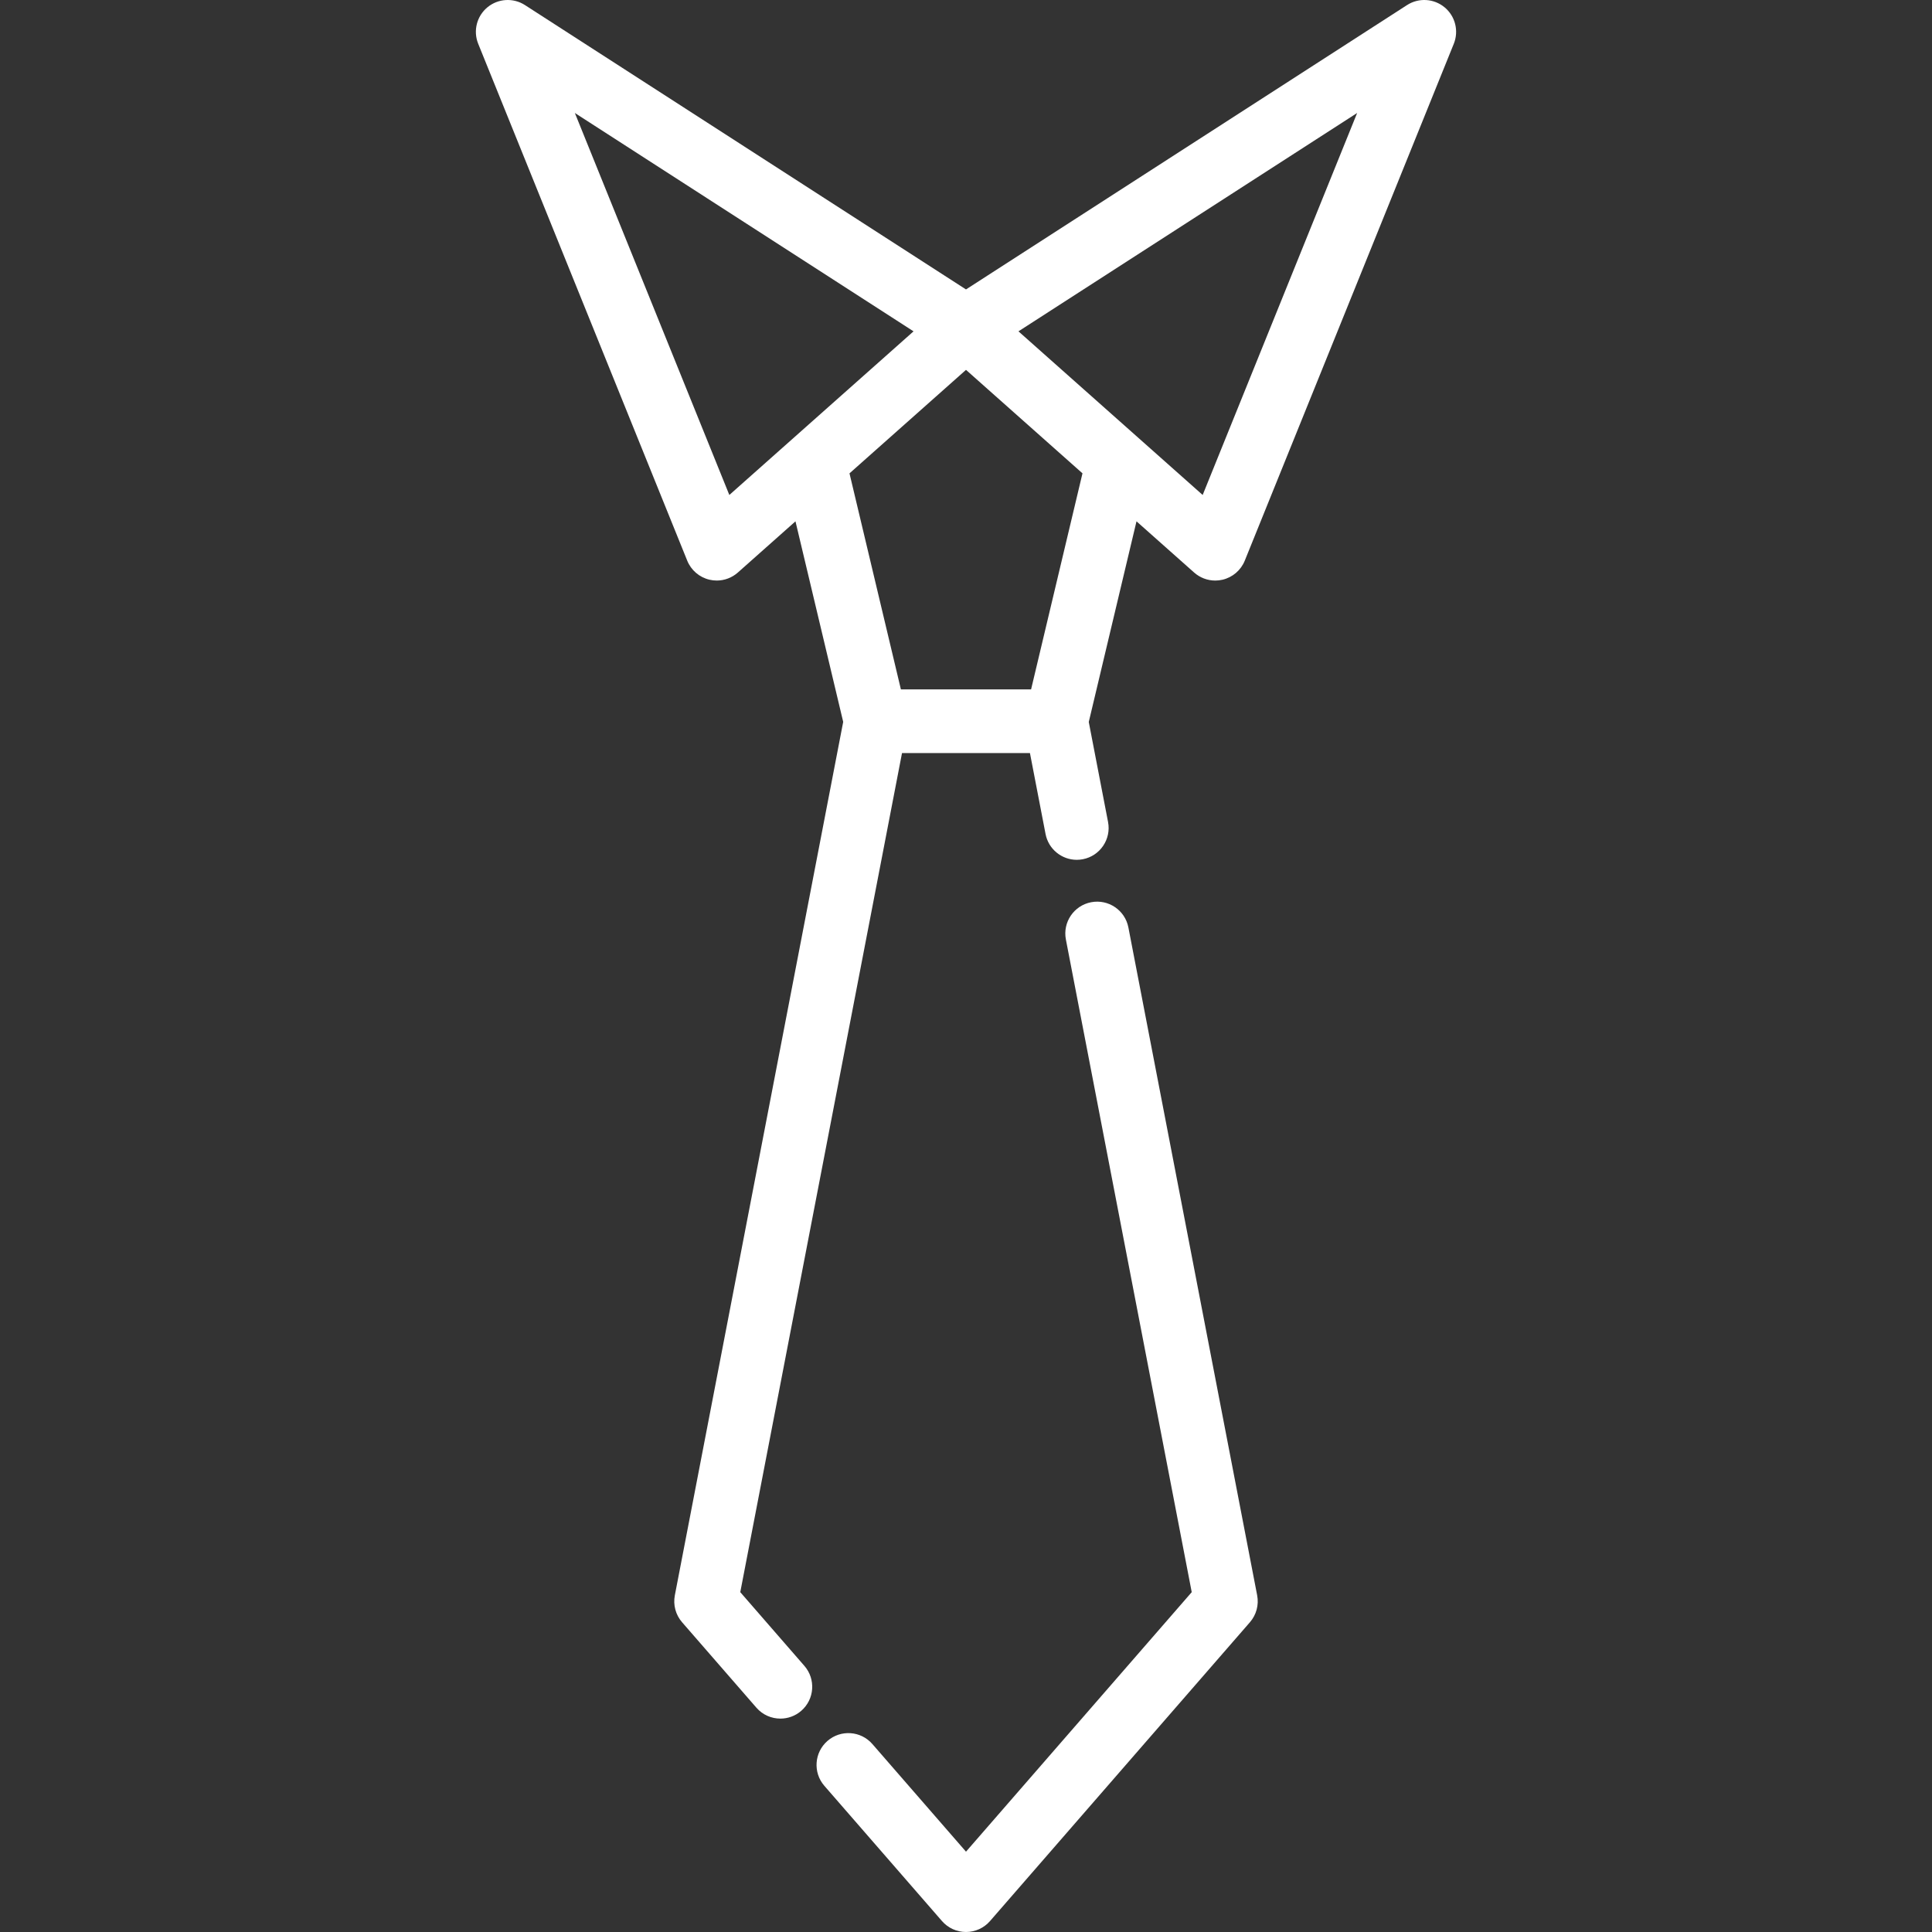 <?xml version="1.0" encoding="iso-8859-1"?>
<!-- Uploaded to: SVG Repo, www.svgrepo.com, Generator: SVG Repo Mixer Tools -->
<svg fill="#fff" height="800px" width="800px" version="1.1" id="Layer_1" xmlns="http://www.w3.org/2000/svg" xmlns:xlink="http://www.w3.org/1999/xlink" 
	 viewBox="0 0 512 512" xml:space="preserve">
<rect x="0" y="0" width="512" height="512" fill="#333333" stroke="none"/>
<g>
	<g>
		<path d="M333.161,422.777l-34.126-176.991c-0.882-4.574-5.302-7.566-9.878-6.684c-4.574,0.882-7.567,5.305-6.684,9.878
			l33.348,172.958L256,490.714l-24.81-28.523c-3.057-3.515-8.385-3.885-11.899-0.829c-3.515,3.057-3.885,8.385-0.829,11.899
			l31.174,35.84C251.239,510.943,253.56,512,256,512c2.441,0,4.761-1.057,6.364-2.899l68.879-79.191
			C332.945,427.953,333.652,425.323,333.161,422.777z"/>
	</g>
</g>
<g>
	<g>
		<path d="M382.828,1.936c-2.834-2.344-6.857-2.583-9.948-0.59L255.998,76.702L139.118,1.346c-3.09-1.992-7.113-1.753-9.948,0.59
			c-2.833,2.344-3.82,6.253-2.443,9.66l55.396,136.982c1.028,2.54,3.226,4.424,5.895,5.049c0.636,0.15,1.283,0.223,1.924,0.223
			c2.041,0,4.041-0.742,5.599-2.128l15.268-13.563l12.646,53.148l-44.617,231.471c-0.491,2.546,0.216,5.175,1.917,7.131
			l19.692,22.64c1.668,1.919,4.011,2.899,6.367,2.899c1.962,0,3.935-0.681,5.532-2.07c3.515-3.058,3.885-8.385,0.829-11.899
			l-16.997-19.541l42.863-222.37h33.903l4.136,21.451c0.777,4.035,4.31,6.84,8.272,6.84c0.53,0,1.066-0.049,1.606-0.154
			c4.574-0.882,7.567-5.305,6.684-9.878l-5.109-26.501l12.649-53.168l15.273,13.567c1.561,1.385,3.558,2.128,5.6,2.128
			c0.641,0,1.288-0.073,1.924-0.223c2.669-0.625,4.867-2.509,5.895-5.049l55.396-136.982C386.649,8.188,385.661,4.28,382.828,1.936z
			 M193.281,131.173l-40.937-101.23l89.754,57.865L193.281,131.173z M273.248,182.7h-34.501l-13.623-57.255l30.876-27.427
			l30.869,27.422L273.248,182.7z M318.719,131.173l-48.816-43.365l89.753-57.865L318.719,131.173z"/>
	</g>
</g>
</svg>